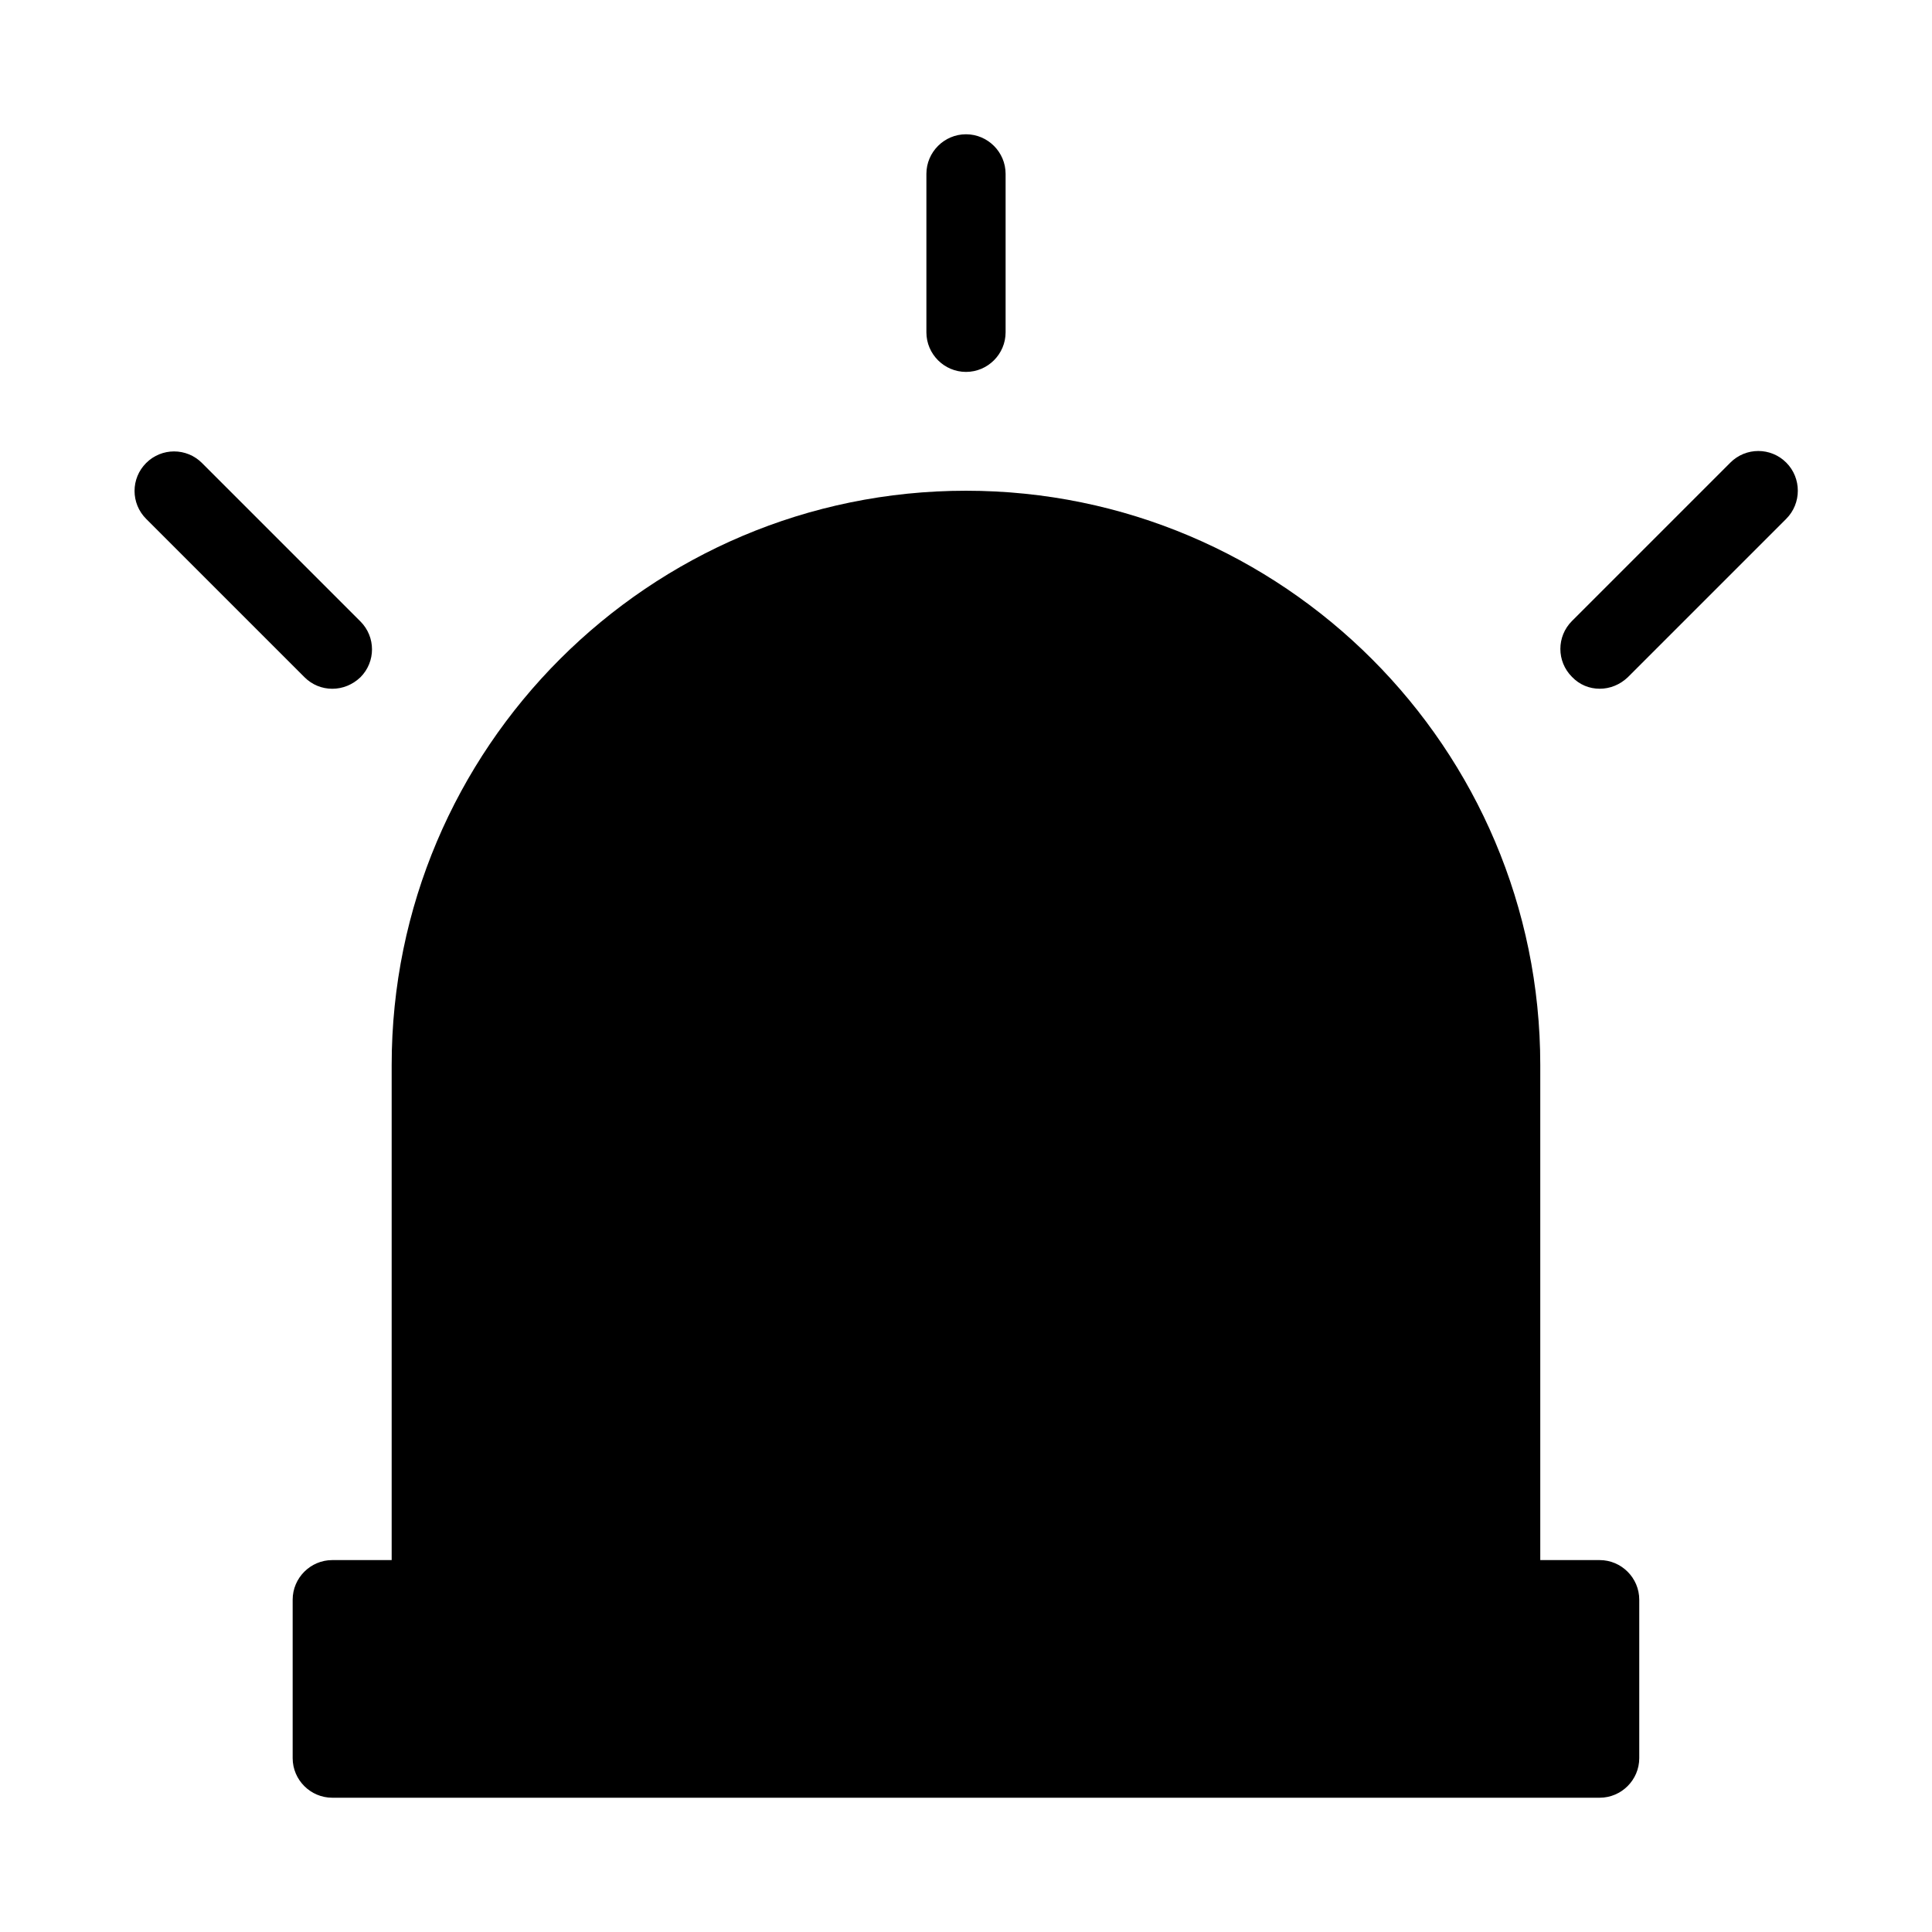 <?xml version="1.0" encoding="UTF-8"?>
<!-- Uploaded to: SVG Repo, www.svgrepo.com, Generator: SVG Repo Mixer Tools -->
<svg fill="#000000" width="800px" height="800px" version="1.1" viewBox="144 144 512 512" xmlns="http://www.w3.org/2000/svg">
 <g>
  <path d="m567.93 557.44h-15.742v-131.2c0-83.969-68.227-152.19-152.19-152.19-83.969 0-152.2 68.223-152.2 152.19v131.2h-15.742c-5.773 0-10.496 4.723-10.496 10.496v41.984c0 5.773 4.723 10.496 10.496 10.496h335.87c5.773 0 10.496-4.723 10.496-10.496v-41.984c0-5.769-4.723-10.496-10.496-10.496z"/>
  <path d="m232.06 326.53c2.731 0 5.352-1.051 7.453-3.043 4.094-4.094 4.094-10.707 0-14.801l-41.984-41.984c-4.094-4.094-10.707-4.094-14.801 0s-4.094 10.707 0 14.801l41.984 41.984c1.996 1.992 4.617 3.043 7.348 3.043z"/>
  <path d="m400 242.56c5.773 0 10.496-4.723 10.496-10.496v-41.984c0-5.773-4.723-10.496-10.496-10.496s-10.496 4.723-10.496 10.496v41.984c0 5.773 4.723 10.496 10.496 10.496z"/>
  <path d="m617.37 266.59c-4.094-4.094-10.707-4.094-14.801 0l-41.984 41.984c-4.094 4.094-4.094 10.707 0 14.801 1.996 2.098 4.621 3.148 7.348 3.148 2.731 0 5.352-1.051 7.453-3.043l41.984-41.984c4.094-4.094 4.094-10.812 0-14.906z"/>
 </g>
</svg>